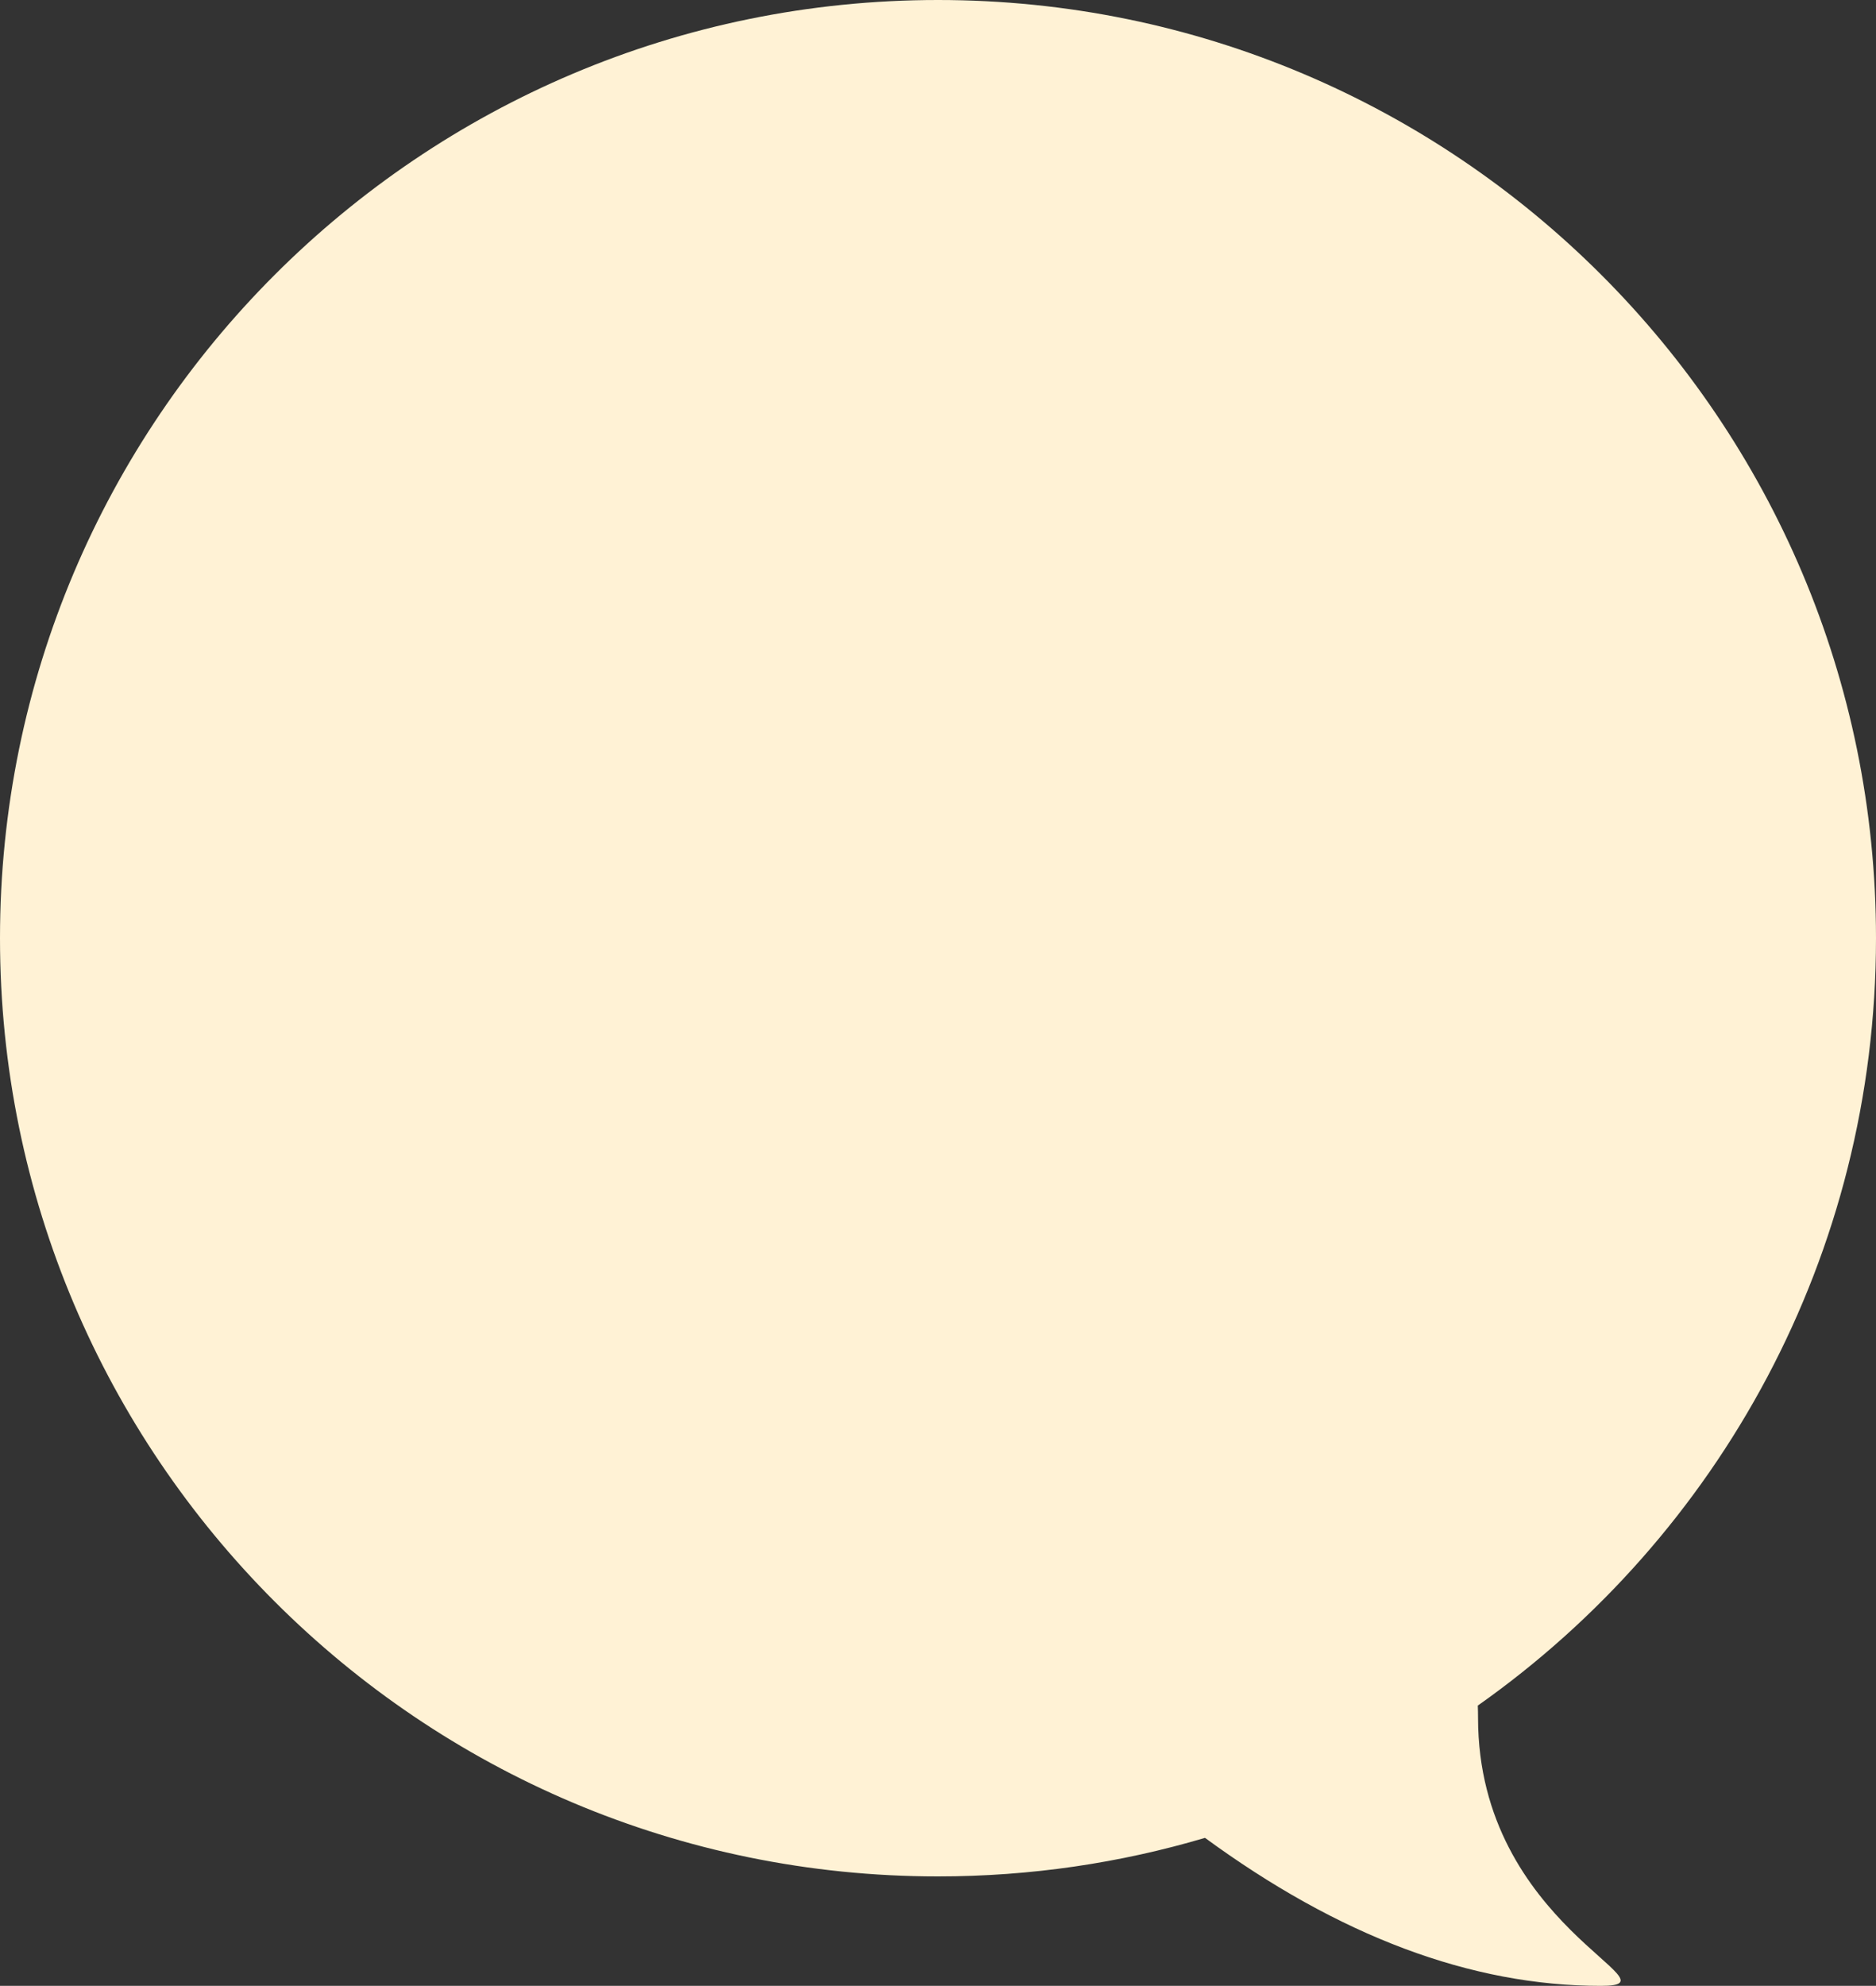 <?xml version="1.0" encoding="UTF-8"?>
<svg width="360px" height="381px" viewBox="0 0 360 381" version="1.1" xmlns="http://www.w3.org/2000/svg" xmlns:xlink="http://www.w3.org/1999/xlink">
    <rect x="0" y="0" width="360" height="381" fill="#333333" stroke="none"/>
    <title>Rectangle 3</title>
    <g id="Page-1" stroke="none" stroke-width="1" fill="none" fill-rule="evenodd">
        <g id="Start-Desktop" transform="translate(-150, -4245)" fill="#FFF2D5">
            <g id="Content-citat" transform="translate(0, 4151)">
                <path d="M330,94 C429.411,94 510,174.589 510,274 C510,334.849 479.807,388.645 433.586,421.226 C433.616,421.973 433.633,422.754 433.633,423.568 C433.633,463.596 473.172,475 457.2,475 C432.335,475 406.935,465.476 381,446.429 L381.236,446.603 C364.997,451.416 347.8,454 330,454 C230.589,454 150,373.411 150,274 C150,174.589 230.589,94 330,94 Z" id="Rectangle-3"></path>
            </g>
        </g>
    </g>
</svg>